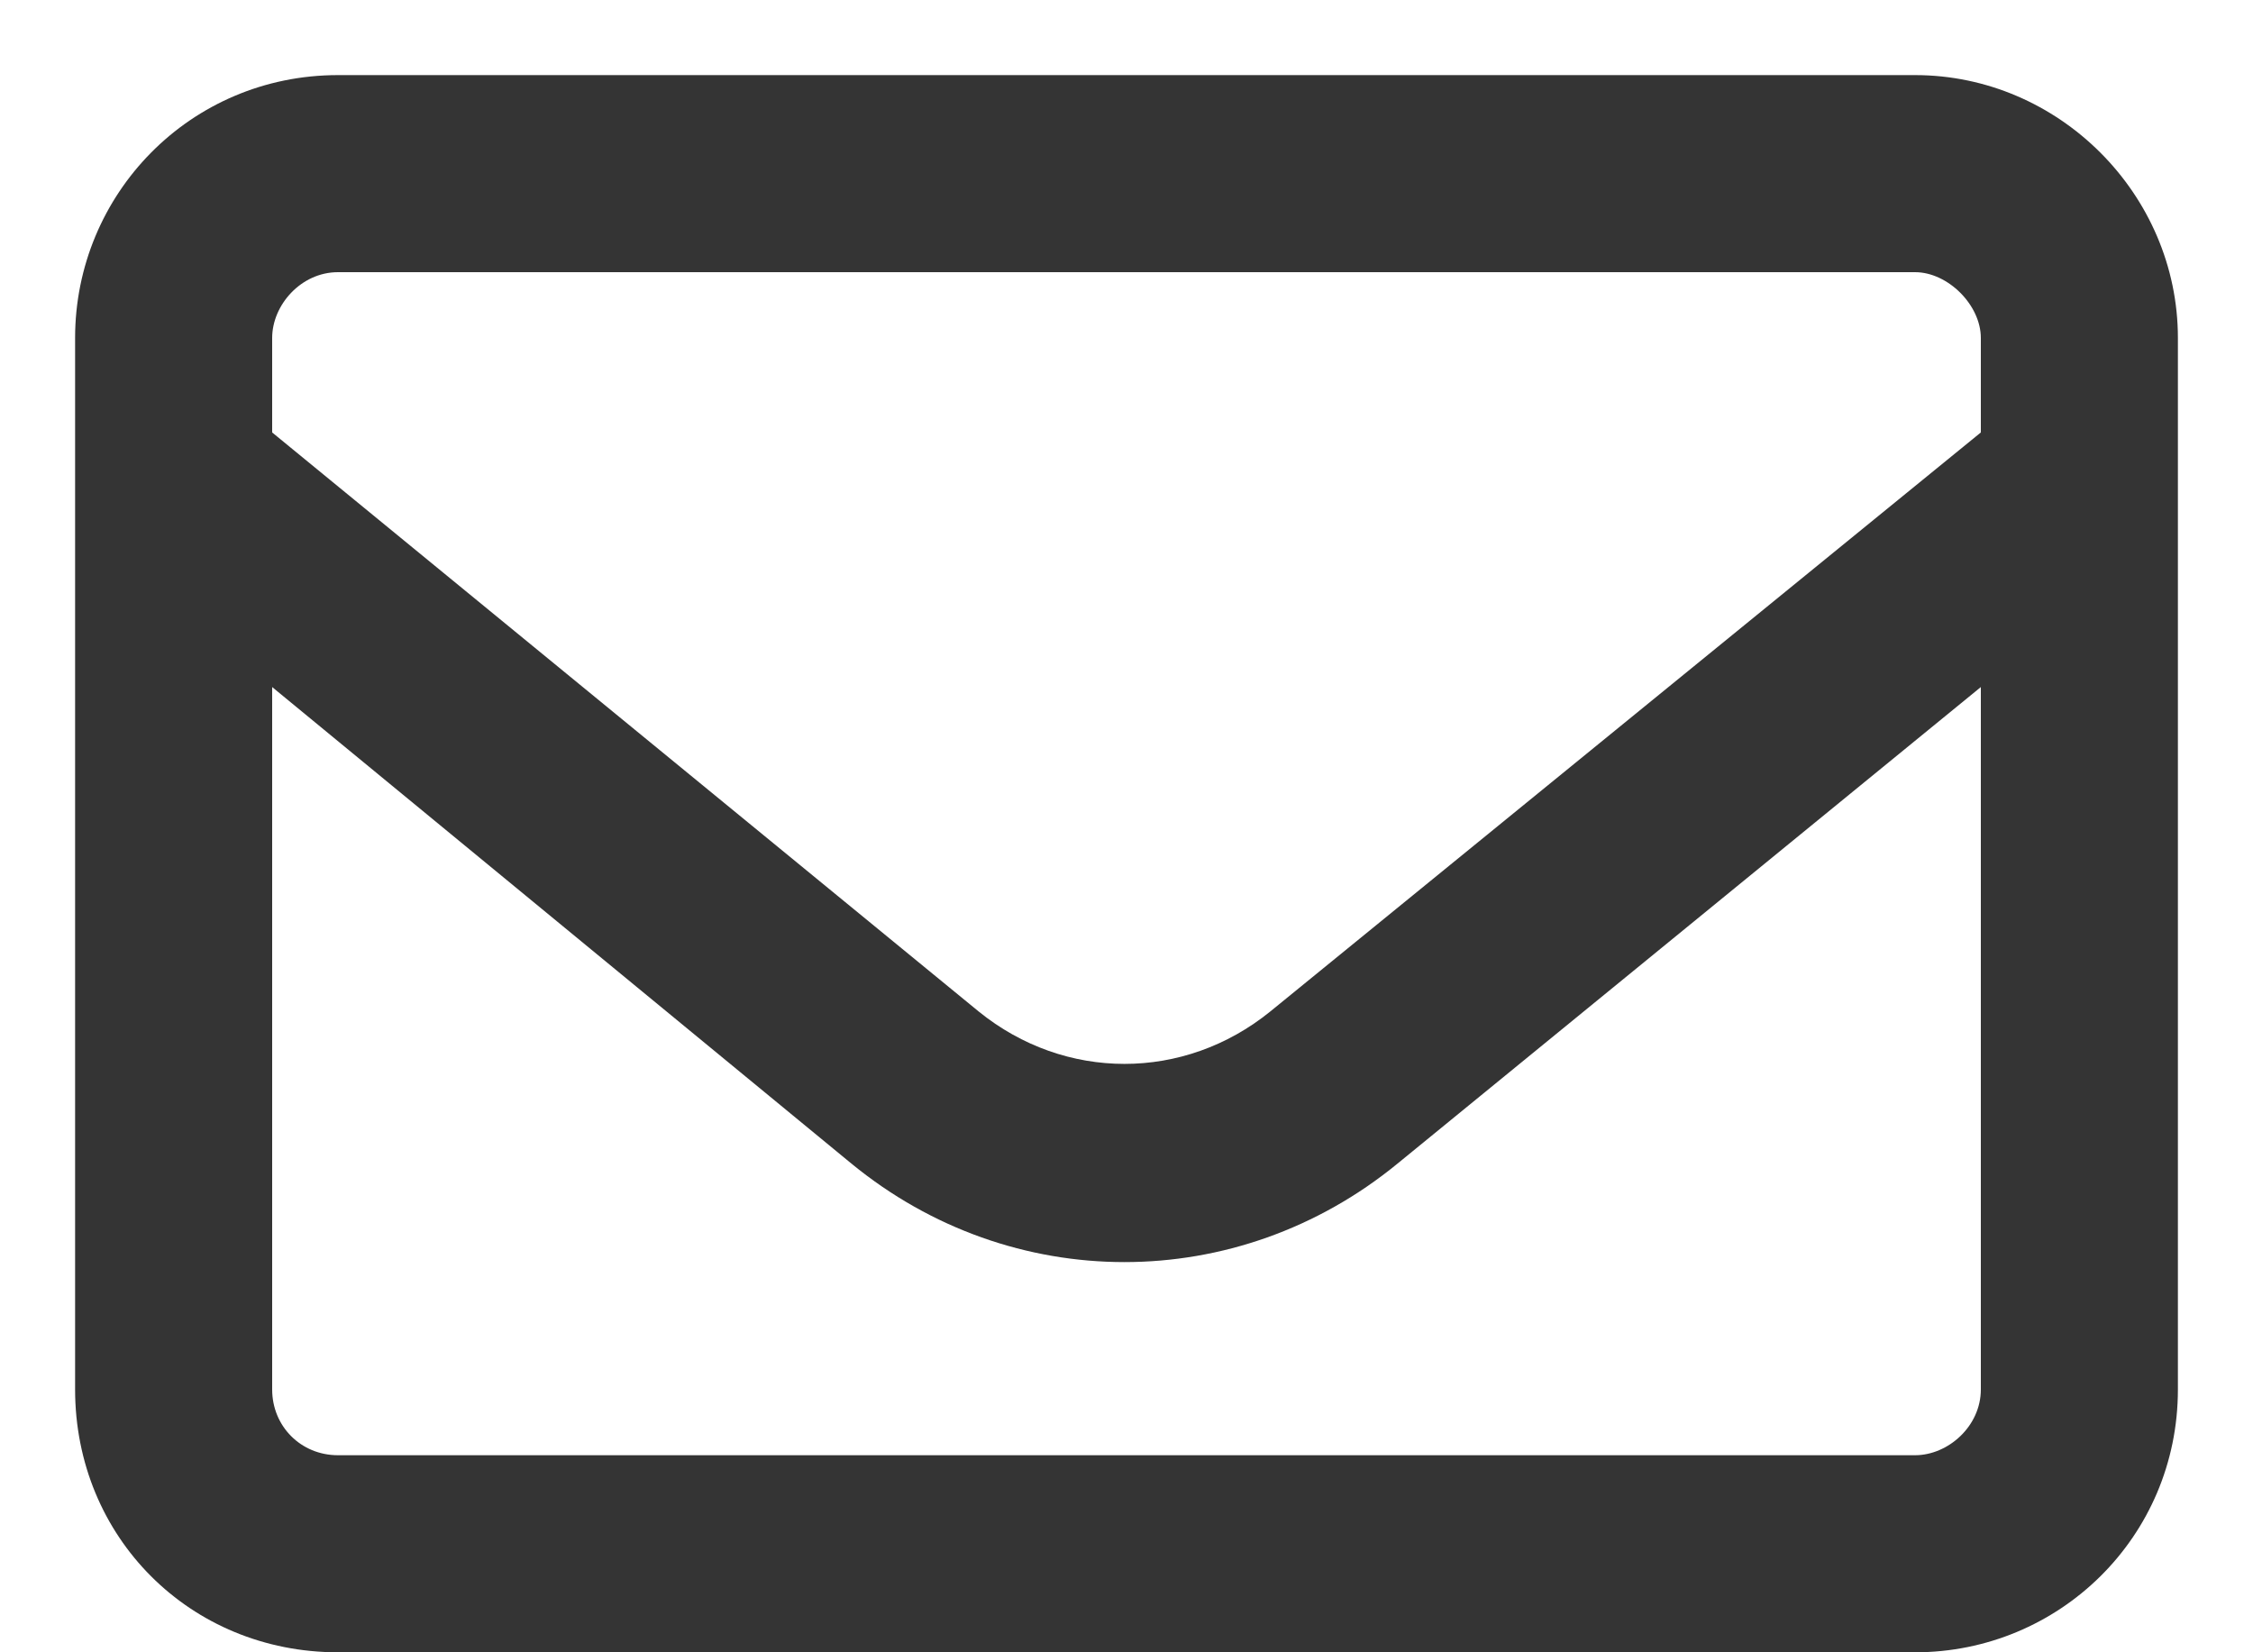 <svg width="15" height="11" viewBox="0 0 15 11" fill="none" xmlns="http://www.w3.org/2000/svg">
<path d="M0.5 2.25C0.5 1.293 1.266 0.5 2.25 0.5H12.75C13.707 0.5 14.5 1.293 14.5 2.25V9.25C14.5 10.234 13.707 11 12.75 11H2.25C1.266 11 0.5 10.234 0.5 9.25V2.25ZM1.812 2.25V2.879L6.516 6.734C7.09 7.199 7.883 7.199 8.457 6.734L13.188 2.879V2.25C13.188 2.031 12.969 1.812 12.75 1.812H2.25C2.004 1.812 1.812 2.031 1.812 2.25ZM1.812 4.574V9.25C1.812 9.496 2.004 9.688 2.25 9.688H12.75C12.969 9.688 13.188 9.496 13.188 9.25V4.574L9.305 7.746C8.238 8.621 6.734 8.621 5.668 7.746L1.812 4.574Z" fill="#343434"/>
</svg>
